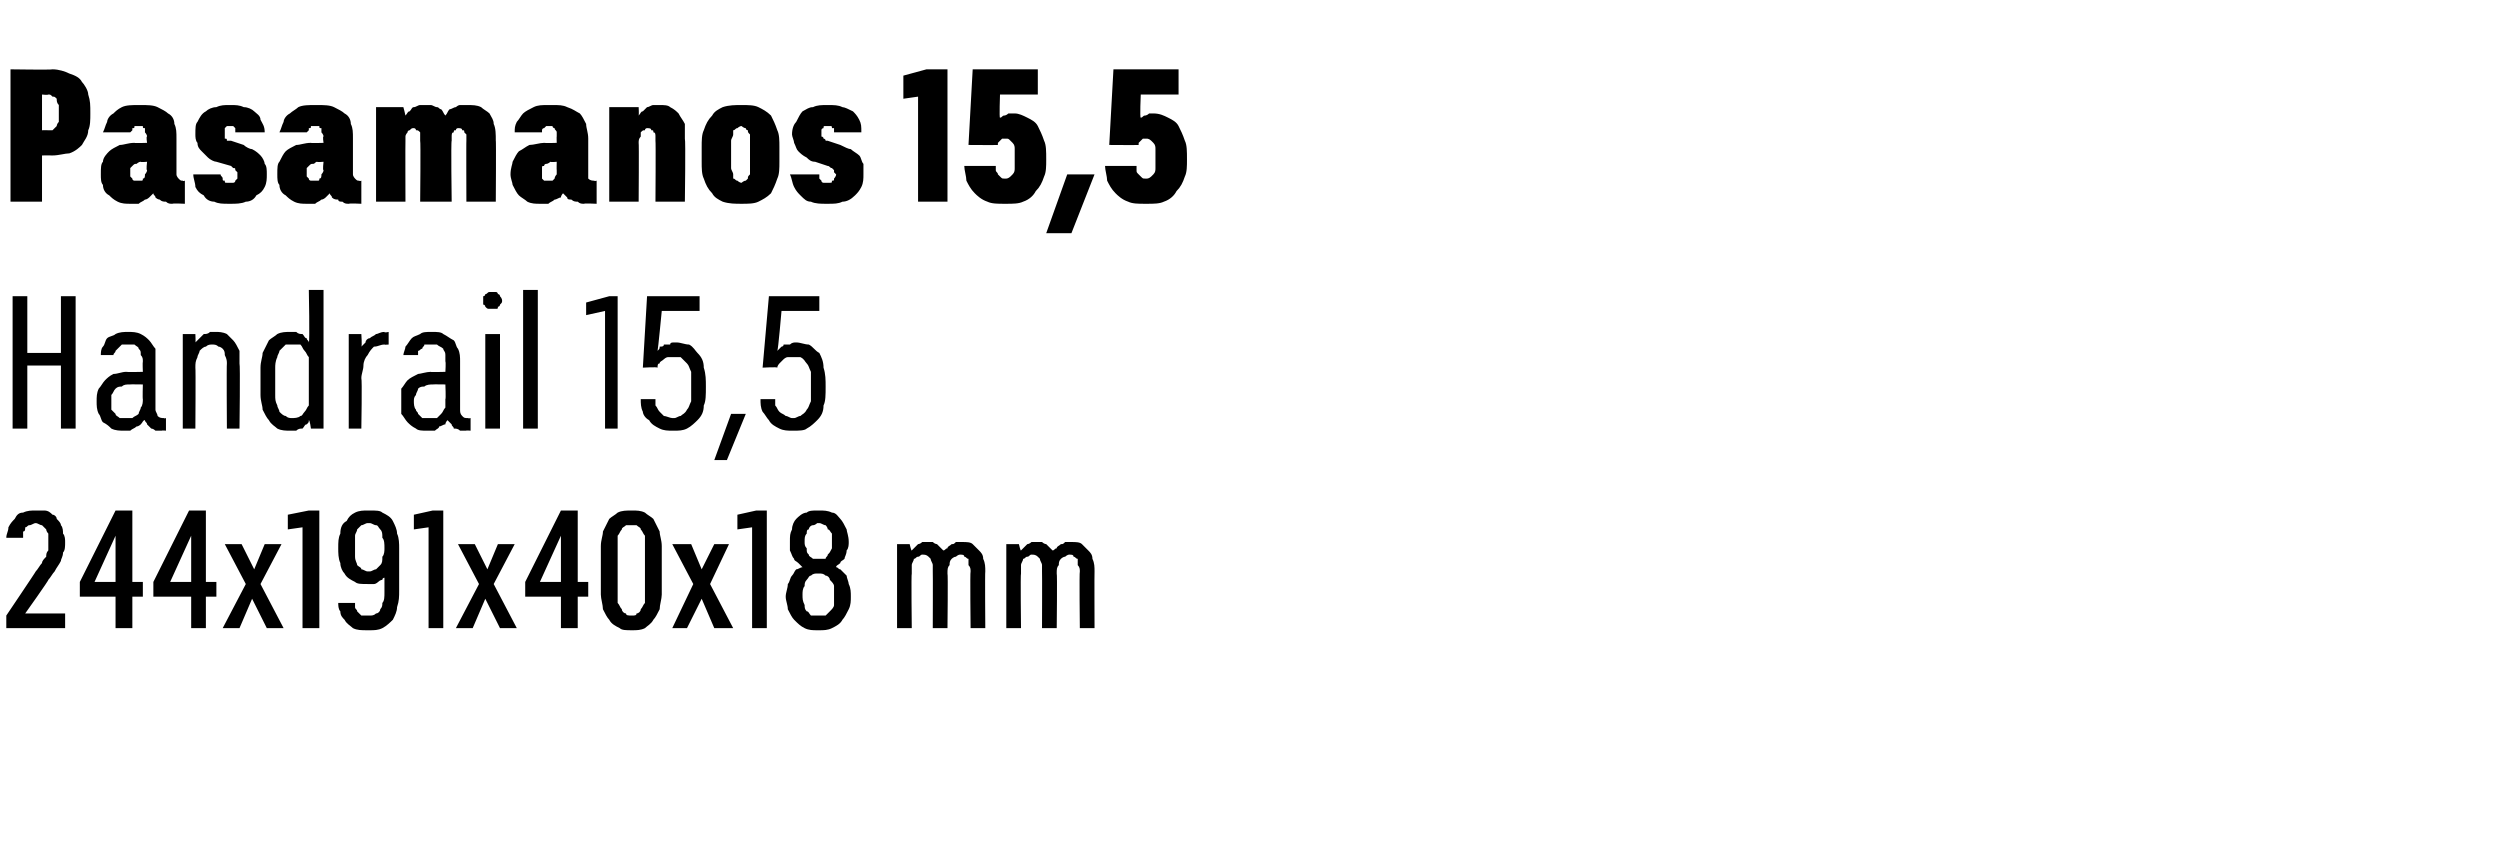 <?xml version="1.0" standalone="no"?>
<!DOCTYPE svg PUBLIC "-//W3C//DTD SVG 1.1//EN" "http://www.w3.org/Graphics/SVG/1.1/DTD/svg11.dtd">
<svg xmlns="http://www.w3.org/2000/svg" version="1.1" width="119px" height="40.3px" viewBox="0 -3 119 40.3" style="top:-3px">
  <desc>Pasamanos 15,5 Handrail 15,5 244x191x40x18 mm</desc>
  <defs/>
  <g id="Polygon486266">
    <path d="M 0.3 26.9 L 3.1 26.9 L 3.1 26.2 L 1.2 26.2 C 1.2 26.2 2.34 24.6 2.3 24.6 C 2.4 24.5 2.5 24.3 2.6 24.2 C 2.7 24 2.8 23.9 2.9 23.7 C 2.9 23.6 3 23.5 3 23.3 C 3.1 23.2 3.1 23 3.1 22.8 C 3.1 22.7 3.1 22.5 3 22.4 C 3 22.3 3 22.1 2.9 22 C 2.9 21.9 2.8 21.8 2.7 21.7 C 2.7 21.6 2.6 21.5 2.5 21.5 C 2.4 21.4 2.3 21.3 2.1 21.3 C 2 21.3 1.9 21.3 1.7 21.3 C 1.7 21.3 1.7 21.3 1.7 21.3 C 1.5 21.3 1.3 21.3 1.1 21.4 C 0.9 21.4 0.8 21.5 0.7 21.7 C 0.6 21.8 0.5 21.9 0.4 22.1 C 0.4 22.3 0.3 22.4 0.3 22.6 C 0.3 22.6 1.1 22.6 1.1 22.6 C 1.1 22.5 1.1 22.4 1.1 22.3 C 1.2 22.3 1.2 22.2 1.2 22.1 C 1.3 22.1 1.3 22 1.4 22 C 1.5 22 1.6 21.9 1.7 21.9 C 1.7 21.9 1.7 21.9 1.7 21.9 C 1.8 21.9 1.9 22 2 22 C 2 22 2.1 22.1 2.2 22.2 C 2.2 22.2 2.2 22.3 2.3 22.4 C 2.3 22.6 2.3 22.7 2.3 22.8 C 2.3 22.9 2.3 23.1 2.3 23.2 C 2.2 23.3 2.2 23.4 2.2 23.5 C 2.1 23.6 2 23.7 2 23.8 C 1.9 23.9 1.8 24.1 1.7 24.2 C 1.73 24.18 0.3 26.3 0.3 26.3 L 0.3 26.9 Z M 5.5 26.9 L 6.3 26.9 L 6.3 25.4 L 6.8 25.4 L 6.8 24.7 L 6.3 24.7 L 6.3 21.3 L 5.5 21.3 L 3.8 24.7 L 3.8 25.4 L 5.5 25.4 L 5.5 26.9 Z M 4.5 24.7 L 5.5 22.5 L 5.5 24.7 L 4.5 24.7 Z M 9.1 26.9 L 9.8 26.9 L 9.8 25.4 L 10.3 25.4 L 10.3 24.7 L 9.8 24.7 L 9.8 21.3 L 9 21.3 L 7.3 24.7 L 7.3 25.4 L 9.1 25.4 L 9.1 26.9 Z M 8.1 24.7 L 9.1 22.5 L 9.1 24.7 L 8.1 24.7 Z M 10.6 26.9 L 11.4 26.9 L 12 25.5 L 12.7 26.9 L 13.5 26.9 L 12.4 24.8 L 13.4 22.9 L 12.6 22.9 L 12.1 24.1 L 11.5 22.9 L 10.7 22.9 L 11.7 24.8 L 10.6 26.9 Z M 14.4 26.9 L 15.2 26.9 L 15.2 21.3 L 14.7 21.3 L 13.7 21.5 L 13.7 22.2 L 14.4 22.1 L 14.4 26.9 Z M 17.5 27 C 17.5 27 17.6 27 17.6 27 C 17.8 27 18 27 18.2 26.9 C 18.4 26.8 18.6 26.6 18.7 26.5 C 18.8 26.3 18.9 26.1 18.9 25.9 C 19 25.6 19 25.4 19 25.1 C 19 25.1 19 23.1 19 23.1 C 19 22.9 19 22.6 18.9 22.4 C 18.9 22.2 18.8 22 18.7 21.8 C 18.6 21.6 18.4 21.5 18.2 21.4 C 18.1 21.3 17.9 21.3 17.6 21.3 C 17.6 21.3 17.5 21.3 17.5 21.3 C 17.3 21.3 17.1 21.3 16.9 21.4 C 16.7 21.5 16.6 21.6 16.5 21.8 C 16.3 21.9 16.2 22.1 16.2 22.4 C 16.1 22.6 16.1 22.8 16.1 23.1 C 16.1 23.3 16.1 23.6 16.2 23.8 C 16.2 24 16.3 24.2 16.4 24.3 C 16.5 24.5 16.7 24.6 16.9 24.7 C 17 24.8 17.2 24.8 17.5 24.8 C 17.5 24.8 17.5 24.8 17.5 24.8 C 17.6 24.8 17.7 24.8 17.8 24.8 C 17.9 24.8 18 24.7 18 24.7 C 18.1 24.6 18.2 24.6 18.2 24.6 C 18.2 24.5 18.3 24.5 18.3 24.5 C 18.3 24.5 18.3 25.2 18.3 25.2 C 18.3 25.4 18.3 25.6 18.2 25.7 C 18.2 25.8 18.2 25.9 18.1 26 C 18.1 26.1 18 26.2 17.9 26.2 C 17.8 26.3 17.7 26.3 17.6 26.3 C 17.6 26.3 17.5 26.3 17.5 26.3 C 17.4 26.3 17.3 26.3 17.2 26.3 C 17.1 26.2 17.1 26.2 17 26.1 C 17 26 16.9 26 16.9 25.9 C 16.9 25.8 16.9 25.8 16.9 25.7 C 16.9 25.7 16.1 25.7 16.1 25.7 C 16.1 25.8 16.1 26 16.2 26.1 C 16.2 26.3 16.3 26.4 16.4 26.5 C 16.5 26.7 16.7 26.8 16.8 26.9 C 17 27 17.2 27 17.5 27 Z M 17.6 24.2 C 17.6 24.2 17.5 24.2 17.5 24.2 C 17.4 24.2 17.3 24.1 17.2 24.1 C 17.2 24 17.1 24 17 23.9 C 17 23.8 16.9 23.7 16.9 23.5 C 16.9 23.4 16.9 23.2 16.9 23 C 16.9 22.8 16.9 22.7 16.9 22.5 C 16.9 22.4 17 22.3 17 22.2 C 17.1 22.1 17.2 22 17.2 22 C 17.3 22 17.4 21.9 17.5 21.9 C 17.5 21.9 17.6 21.9 17.6 21.9 C 17.7 21.9 17.8 22 17.9 22 C 18 22 18 22.1 18.1 22.2 C 18.2 22.3 18.2 22.4 18.2 22.6 C 18.3 22.7 18.3 22.9 18.3 23.1 C 18.3 23.2 18.3 23.4 18.2 23.5 C 18.2 23.7 18.2 23.8 18.1 23.9 C 18 24 18 24 17.9 24.1 C 17.8 24.1 17.7 24.2 17.6 24.2 Z M 20.4 26.9 L 21.1 26.9 L 21.1 21.3 L 20.6 21.3 L 19.7 21.5 L 19.7 22.2 L 20.4 22.1 L 20.4 26.9 Z M 21.7 26.9 L 22.5 26.9 L 23.1 25.5 L 23.8 26.9 L 24.6 26.9 L 23.5 24.8 L 24.5 22.9 L 23.7 22.9 L 23.2 24.1 L 22.6 22.9 L 21.8 22.9 L 22.8 24.8 L 21.7 26.9 Z M 26.7 26.9 L 27.5 26.9 L 27.5 25.4 L 28 25.4 L 28 24.7 L 27.5 24.7 L 27.5 21.3 L 26.7 21.3 L 25 24.7 L 25 25.4 L 26.7 25.4 L 26.7 26.9 Z M 25.7 24.7 L 26.7 22.5 L 26.7 24.7 L 25.7 24.7 Z M 30.1 27 C 30.3 27 30.5 27 30.7 26.9 C 30.8 26.8 31 26.7 31.1 26.5 C 31.2 26.4 31.3 26.2 31.4 26 C 31.4 25.8 31.5 25.5 31.5 25.3 C 31.5 25.3 31.5 23 31.5 23 C 31.5 22.7 31.4 22.5 31.4 22.3 C 31.3 22.1 31.2 21.9 31.1 21.7 C 31 21.6 30.8 21.5 30.7 21.4 C 30.5 21.3 30.3 21.3 30.1 21.3 C 29.8 21.3 29.6 21.3 29.4 21.4 C 29.3 21.5 29.1 21.6 29 21.7 C 28.9 21.9 28.8 22.1 28.7 22.3 C 28.7 22.5 28.6 22.7 28.6 23 C 28.6 23 28.6 25.3 28.6 25.3 C 28.6 25.5 28.7 25.8 28.7 26 C 28.8 26.2 28.9 26.4 29 26.5 C 29.1 26.7 29.3 26.8 29.5 26.9 C 29.6 27 29.8 27 30.1 27 Z M 30.1 26.3 C 29.9 26.3 29.8 26.3 29.8 26.2 C 29.7 26.2 29.6 26.1 29.6 26 C 29.5 25.9 29.5 25.8 29.4 25.7 C 29.4 25.6 29.4 25.5 29.4 25.3 C 29.4 25.3 29.4 22.9 29.4 22.9 C 29.4 22.8 29.4 22.6 29.4 22.5 C 29.5 22.4 29.5 22.3 29.6 22.2 C 29.6 22.1 29.7 22.1 29.8 22 C 29.8 22 29.9 22 30.1 22 C 30.2 22 30.3 22 30.3 22 C 30.4 22.1 30.5 22.1 30.5 22.2 C 30.6 22.3 30.6 22.4 30.7 22.5 C 30.7 22.6 30.7 22.8 30.7 22.9 C 30.7 22.9 30.7 25.3 30.7 25.3 C 30.7 25.5 30.7 25.6 30.7 25.7 C 30.6 25.8 30.6 25.9 30.5 26 C 30.5 26.1 30.4 26.2 30.3 26.2 C 30.3 26.3 30.2 26.3 30.1 26.3 Z M 32 26.9 L 32.7 26.9 L 33.4 25.5 L 34 26.9 L 34.9 26.9 L 33.8 24.8 L 34.7 22.9 L 34 22.9 L 33.4 24.1 L 32.9 22.9 L 32 22.9 L 33 24.8 L 32 26.9 Z M 35.8 26.9 L 36.5 26.9 L 36.5 21.3 L 36 21.3 L 35.1 21.5 L 35.1 22.2 L 35.8 22.1 L 35.8 26.9 Z M 38.9 27 C 38.9 27 39 27 39 27 C 39.2 27 39.4 27 39.6 26.9 C 39.8 26.8 40 26.7 40.1 26.5 C 40.2 26.4 40.3 26.2 40.4 26 C 40.5 25.8 40.5 25.6 40.5 25.4 C 40.5 25.2 40.5 25 40.4 24.8 C 40.4 24.7 40.3 24.5 40.3 24.4 C 40.2 24.3 40.1 24.2 40 24.1 C 39.9 24.1 39.9 24 39.8 24 C 39.8 23.9 39.9 23.9 40 23.8 C 40 23.7 40.1 23.7 40.2 23.6 C 40.2 23.5 40.3 23.4 40.3 23.2 C 40.4 23.1 40.4 22.9 40.4 22.8 C 40.4 22.5 40.3 22.3 40.3 22.2 C 40.2 22 40.1 21.8 40 21.7 C 39.9 21.6 39.8 21.4 39.6 21.4 C 39.4 21.3 39.2 21.3 39 21.3 C 39 21.3 38.9 21.3 38.9 21.3 C 38.7 21.3 38.5 21.3 38.4 21.4 C 38.2 21.4 38 21.6 37.9 21.7 C 37.8 21.8 37.7 22 37.7 22.2 C 37.6 22.4 37.6 22.5 37.6 22.8 C 37.6 22.9 37.6 23.1 37.6 23.2 C 37.7 23.4 37.7 23.5 37.8 23.6 C 37.8 23.7 37.9 23.7 38 23.8 C 38.1 23.9 38.1 23.9 38.2 24 C 38.1 24 38 24.1 37.9 24.1 C 37.8 24.2 37.8 24.3 37.7 24.4 C 37.6 24.5 37.6 24.7 37.5 24.8 C 37.5 25 37.4 25.2 37.4 25.4 C 37.4 25.6 37.5 25.8 37.5 26 C 37.6 26.2 37.7 26.4 37.8 26.5 C 38 26.7 38.1 26.8 38.3 26.9 C 38.5 27 38.7 27 38.9 27 Z M 39 26.3 C 39 26.3 38.9 26.3 38.9 26.3 C 38.8 26.3 38.7 26.3 38.6 26.3 C 38.5 26.2 38.5 26.1 38.4 26.1 C 38.3 26 38.3 25.9 38.3 25.8 C 38.2 25.6 38.2 25.5 38.2 25.3 C 38.2 25.2 38.2 25 38.3 24.9 C 38.3 24.8 38.3 24.7 38.4 24.6 C 38.5 24.5 38.5 24.4 38.6 24.4 C 38.7 24.3 38.8 24.3 38.9 24.3 C 38.9 24.3 39 24.3 39 24.3 C 39.1 24.3 39.2 24.3 39.3 24.4 C 39.4 24.4 39.5 24.5 39.5 24.6 C 39.6 24.7 39.7 24.8 39.7 24.9 C 39.7 25 39.7 25.2 39.7 25.3 C 39.7 25.5 39.7 25.6 39.7 25.8 C 39.7 25.9 39.6 26 39.5 26.1 C 39.5 26.1 39.4 26.2 39.3 26.3 C 39.2 26.3 39.1 26.3 39 26.3 Z M 39 23.6 C 39 23.6 38.9 23.6 38.9 23.6 C 38.9 23.6 38.8 23.6 38.7 23.6 C 38.6 23.5 38.5 23.5 38.5 23.4 C 38.4 23.3 38.4 23.3 38.4 23.1 C 38.3 23 38.3 22.9 38.3 22.8 C 38.3 22.6 38.3 22.5 38.4 22.4 C 38.4 22.3 38.4 22.2 38.5 22.2 C 38.5 22.1 38.6 22 38.7 22 C 38.8 22 38.9 21.9 38.9 21.9 C 38.9 21.9 39 21.9 39 21.9 C 39.1 21.9 39.2 22 39.3 22 C 39.3 22 39.4 22.1 39.4 22.2 C 39.5 22.2 39.5 22.3 39.6 22.4 C 39.6 22.5 39.6 22.6 39.6 22.8 C 39.6 22.9 39.6 23 39.6 23.1 C 39.5 23.3 39.5 23.3 39.4 23.4 C 39.4 23.5 39.3 23.5 39.3 23.6 C 39.2 23.6 39.1 23.6 39 23.6 Z M 42.7 26.9 L 43.4 26.9 C 43.4 26.9 43.37 24.28 43.4 24.3 C 43.4 24.1 43.4 24 43.4 23.9 C 43.4 23.8 43.5 23.7 43.5 23.6 C 43.6 23.6 43.6 23.5 43.7 23.5 C 43.8 23.5 43.8 23.4 43.9 23.4 C 44 23.4 44.1 23.4 44.2 23.5 C 44.2 23.5 44.3 23.6 44.3 23.6 C 44.3 23.7 44.4 23.8 44.4 23.9 C 44.4 24 44.4 24.1 44.4 24.2 C 44.41 24.2 44.4 26.9 44.4 26.9 L 45.1 26.9 C 45.1 26.9 45.13 24.28 45.1 24.3 C 45.1 24.1 45.1 24 45.2 23.9 C 45.2 23.8 45.2 23.7 45.3 23.6 C 45.3 23.6 45.4 23.5 45.5 23.5 C 45.5 23.5 45.6 23.4 45.7 23.4 C 45.8 23.4 45.9 23.4 45.9 23.5 C 46 23.5 46 23.6 46.1 23.6 C 46.1 23.7 46.1 23.8 46.1 23.9 C 46.2 24 46.2 24.1 46.2 24.2 C 46.17 24.2 46.2 26.9 46.2 26.9 L 46.9 26.9 C 46.9 26.9 46.88 24.19 46.9 24.2 C 46.9 24 46.9 23.8 46.8 23.6 C 46.8 23.4 46.7 23.3 46.6 23.2 C 46.5 23.1 46.4 23 46.3 22.9 C 46.2 22.8 46 22.8 45.8 22.8 C 45.7 22.8 45.6 22.8 45.5 22.8 C 45.4 22.9 45.4 22.9 45.3 22.9 C 45.2 23 45.1 23 45.1 23.1 C 45 23.1 45 23.2 44.9 23.2 C 44.9 23.2 44.8 23.1 44.8 23.1 C 44.7 23 44.7 23 44.6 22.9 C 44.6 22.9 44.5 22.9 44.4 22.8 C 44.3 22.8 44.3 22.8 44.2 22.8 C 44.1 22.8 44 22.8 43.9 22.8 C 43.8 22.9 43.7 22.9 43.7 22.9 C 43.6 23 43.6 23 43.5 23.1 C 43.5 23.1 43.4 23.2 43.4 23.2 C 43.38 23.25 43.3 22.9 43.3 22.9 L 42.7 22.9 L 42.7 26.9 Z M 47.9 26.9 L 48.6 26.9 C 48.6 26.9 48.57 24.28 48.6 24.3 C 48.6 24.1 48.6 24 48.6 23.9 C 48.6 23.8 48.7 23.7 48.7 23.6 C 48.8 23.6 48.8 23.5 48.9 23.5 C 49 23.5 49 23.4 49.1 23.4 C 49.2 23.4 49.3 23.4 49.4 23.5 C 49.4 23.5 49.5 23.6 49.5 23.6 C 49.5 23.7 49.6 23.8 49.6 23.9 C 49.6 24 49.6 24.1 49.6 24.2 C 49.61 24.2 49.6 26.9 49.6 26.9 L 50.3 26.9 C 50.3 26.9 50.33 24.28 50.3 24.3 C 50.3 24.1 50.3 24 50.4 23.9 C 50.4 23.8 50.4 23.7 50.5 23.6 C 50.5 23.6 50.6 23.5 50.7 23.5 C 50.7 23.5 50.8 23.4 50.9 23.4 C 51 23.4 51.1 23.4 51.1 23.5 C 51.2 23.5 51.2 23.6 51.3 23.6 C 51.3 23.7 51.3 23.8 51.3 23.9 C 51.4 24 51.4 24.1 51.4 24.2 C 51.37 24.2 51.4 26.9 51.4 26.9 L 52.1 26.9 C 52.1 26.9 52.09 24.19 52.1 24.2 C 52.1 24 52.1 23.8 52 23.6 C 52 23.4 51.9 23.3 51.8 23.2 C 51.7 23.1 51.6 23 51.5 22.9 C 51.4 22.8 51.2 22.8 51 22.8 C 50.9 22.8 50.8 22.8 50.7 22.8 C 50.6 22.9 50.6 22.9 50.5 22.9 C 50.4 23 50.3 23 50.3 23.1 C 50.2 23.1 50.2 23.2 50.1 23.2 C 50.1 23.2 50 23.1 50 23.1 C 49.9 23 49.9 23 49.8 22.9 C 49.8 22.9 49.7 22.9 49.6 22.8 C 49.5 22.8 49.5 22.8 49.4 22.8 C 49.3 22.8 49.2 22.8 49.1 22.8 C 49 22.9 48.9 22.9 48.9 22.9 C 48.8 23 48.8 23 48.7 23.1 C 48.7 23.1 48.6 23.2 48.6 23.2 C 48.58 23.25 48.5 22.9 48.5 22.9 L 47.9 22.9 L 47.9 26.9 Z " stroke="none" fill="#000"/>
  </g>
  <g id="Polygon486265">
    <path d="M 0.6 17.4 L 1.3 17.4 L 1.3 14.4 L 2.9 14.4 L 2.9 17.4 L 3.6 17.4 L 3.6 11.1 L 2.9 11.1 L 2.9 13.8 L 1.3 13.8 L 1.3 11.1 L 0.6 11.1 L 0.6 17.4 Z M 7.9 17.5 L 7.9 16.9 C 7.9 16.9 7.82 16.93 7.8 16.9 C 7.7 16.9 7.6 16.9 7.5 16.8 C 7.5 16.7 7.4 16.6 7.4 16.5 C 7.4 16.5 7.4 14.2 7.4 14.2 C 7.4 14 7.4 13.8 7.4 13.6 C 7.3 13.5 7.2 13.3 7.1 13.2 C 7 13.1 6.9 13 6.7 12.9 C 6.5 12.8 6.3 12.8 6.1 12.8 C 6.1 12.8 6.1 12.8 6.1 12.8 C 5.9 12.8 5.7 12.8 5.5 12.9 C 5.4 13 5.2 13 5.1 13.1 C 5 13.2 5 13.4 4.9 13.5 C 4.8 13.6 4.8 13.8 4.8 13.9 C 4.8 13.9 5.4 13.9 5.4 13.9 C 5.4 13.8 5.5 13.8 5.5 13.7 C 5.5 13.7 5.6 13.6 5.6 13.6 C 5.7 13.5 5.7 13.5 5.8 13.4 C 5.9 13.4 6 13.4 6.1 13.4 C 6.1 13.4 6.1 13.4 6.1 13.4 C 6.2 13.4 6.3 13.4 6.4 13.4 C 6.5 13.5 6.6 13.5 6.6 13.6 C 6.7 13.7 6.7 13.7 6.7 13.9 C 6.8 14 6.8 14.1 6.8 14.2 C 6.78 14.24 6.8 14.7 6.8 14.7 C 6.8 14.7 6.04 14.72 6 14.7 C 5.8 14.7 5.6 14.8 5.4 14.8 C 5.2 14.9 5.1 15 5 15.1 C 4.9 15.2 4.8 15.4 4.7 15.5 C 4.6 15.7 4.6 15.9 4.6 16.1 C 4.6 16.3 4.6 16.5 4.7 16.7 C 4.8 16.8 4.8 17 4.9 17.1 C 5.1 17.2 5.2 17.3 5.3 17.4 C 5.5 17.5 5.7 17.5 5.9 17.5 C 5.9 17.5 5.9 17.5 5.9 17.5 C 6 17.5 6.1 17.5 6.2 17.5 C 6.3 17.4 6.4 17.4 6.5 17.3 C 6.6 17.3 6.7 17.2 6.7 17.2 C 6.8 17.1 6.8 17 6.9 17 C 6.9 17.1 7 17.1 7 17.2 C 7.1 17.3 7.1 17.3 7.2 17.4 C 7.2 17.4 7.3 17.4 7.4 17.5 C 7.5 17.5 7.6 17.5 7.7 17.5 C 7.72 17.48 7.9 17.5 7.9 17.5 Z M 6.8 15.3 C 6.8 15.3 6.78 16 6.8 16 C 6.8 16.1 6.8 16.3 6.7 16.4 C 6.7 16.5 6.6 16.6 6.6 16.7 C 6.5 16.8 6.4 16.8 6.3 16.9 C 6.2 16.9 6.1 16.9 6 16.9 C 6 16.9 6 16.9 6 16.9 C 5.9 16.9 5.8 16.9 5.7 16.9 C 5.6 16.8 5.5 16.8 5.5 16.7 C 5.4 16.6 5.4 16.6 5.3 16.5 C 5.3 16.4 5.3 16.2 5.3 16.1 C 5.3 16 5.3 15.9 5.3 15.8 C 5.4 15.7 5.4 15.6 5.5 15.5 C 5.6 15.4 5.7 15.4 5.8 15.4 C 5.9 15.3 6 15.3 6.2 15.3 C 6.17 15.29 6.8 15.3 6.8 15.3 Z M 8.7 17.4 L 9.3 17.4 C 9.3 17.4 9.32 14.5 9.3 14.5 C 9.3 14.3 9.3 14.2 9.4 14 C 9.4 13.9 9.5 13.8 9.5 13.7 C 9.6 13.6 9.7 13.5 9.8 13.5 C 9.9 13.4 10 13.4 10.1 13.4 C 10.2 13.4 10.3 13.4 10.4 13.5 C 10.5 13.5 10.6 13.6 10.6 13.6 C 10.7 13.7 10.7 13.8 10.7 13.9 C 10.8 14.1 10.8 14.2 10.8 14.3 C 10.78 14.34 10.8 17.4 10.8 17.4 L 11.4 17.4 C 11.4 17.4 11.44 14.34 11.4 14.3 C 11.4 14.1 11.4 13.9 11.4 13.7 C 11.3 13.5 11.2 13.3 11.1 13.2 C 11 13.1 10.9 13 10.8 12.9 C 10.6 12.8 10.4 12.8 10.3 12.8 C 10.1 12.8 10 12.8 10 12.8 C 9.9 12.9 9.8 12.9 9.7 12.9 C 9.6 13 9.6 13 9.5 13.1 C 9.4 13.2 9.4 13.2 9.3 13.3 C 9.32 13.32 9.3 12.9 9.3 12.9 L 8.7 12.9 L 8.7 17.4 Z M 13.8 17.5 C 13.9 17.5 14 17.5 14.1 17.5 C 14.2 17.4 14.3 17.4 14.4 17.4 C 14.5 17.3 14.5 17.2 14.6 17.2 C 14.7 17.1 14.7 17.1 14.7 17 C 14.75 17 14.8 17.4 14.8 17.4 L 15.4 17.4 L 15.4 10.8 L 14.7 10.8 C 14.7 10.8 14.75 13.3 14.7 13.3 C 14.7 13.2 14.6 13.2 14.6 13.1 C 14.5 13.1 14.5 13 14.4 12.9 C 14.3 12.9 14.2 12.9 14.1 12.8 C 14 12.8 13.9 12.8 13.8 12.8 C 13.6 12.8 13.4 12.8 13.2 12.9 C 13.1 13 12.9 13.1 12.8 13.2 C 12.7 13.4 12.6 13.6 12.5 13.8 C 12.5 14 12.4 14.2 12.4 14.5 C 12.4 14.5 12.4 15.8 12.4 15.8 C 12.4 16.1 12.5 16.3 12.5 16.5 C 12.6 16.7 12.7 16.9 12.8 17 C 12.9 17.2 13.1 17.3 13.2 17.4 C 13.4 17.5 13.6 17.5 13.8 17.5 Z M 13.9 16.9 C 13.8 16.9 13.7 16.9 13.6 16.8 C 13.5 16.8 13.4 16.7 13.3 16.6 C 13.3 16.5 13.2 16.4 13.2 16.3 C 13.1 16.1 13.1 16 13.1 15.8 C 13.1 15.8 13.1 14.5 13.1 14.5 C 13.1 14.4 13.1 14.2 13.2 14 C 13.2 13.9 13.3 13.8 13.3 13.7 C 13.4 13.6 13.5 13.5 13.6 13.4 C 13.7 13.4 13.8 13.4 13.9 13.4 C 14 13.4 14.2 13.4 14.3 13.4 C 14.4 13.5 14.4 13.6 14.5 13.7 C 14.6 13.8 14.6 13.9 14.7 14 C 14.7 14.2 14.7 14.4 14.7 14.5 C 14.7 14.5 14.7 15.8 14.7 15.8 C 14.7 15.9 14.7 16.1 14.7 16.3 C 14.6 16.4 14.6 16.5 14.5 16.6 C 14.4 16.7 14.4 16.8 14.3 16.8 C 14.2 16.9 14 16.9 13.9 16.9 Z M 16.6 17.4 L 17.2 17.4 C 17.2 17.4 17.24 15.04 17.2 15 C 17.2 14.8 17.3 14.6 17.3 14.4 C 17.3 14.2 17.4 14 17.5 13.9 C 17.6 13.7 17.7 13.6 17.8 13.5 C 18 13.5 18.1 13.4 18.3 13.4 C 18.3 13.42 18.5 13.4 18.5 13.4 L 18.5 12.8 C 18.5 12.8 18.28 12.85 18.3 12.8 C 18.1 12.8 18 12.9 17.9 12.9 C 17.8 13 17.7 13 17.6 13.1 C 17.5 13.1 17.4 13.2 17.4 13.3 C 17.3 13.4 17.3 13.4 17.2 13.5 C 17.24 13.49 17.2 12.9 17.2 12.9 L 16.6 12.9 L 16.6 17.4 Z M 22.4 17.5 L 22.4 16.9 C 22.4 16.9 22.26 16.93 22.3 16.9 C 22.1 16.9 22.1 16.9 22 16.8 C 21.9 16.7 21.9 16.6 21.9 16.5 C 21.9 16.5 21.9 14.2 21.9 14.2 C 21.9 14 21.9 13.8 21.8 13.6 C 21.7 13.5 21.7 13.3 21.6 13.2 C 21.4 13.1 21.3 13 21.1 12.9 C 21 12.8 20.8 12.8 20.6 12.8 C 20.6 12.8 20.5 12.8 20.5 12.8 C 20.3 12.8 20.1 12.8 20 12.9 C 19.8 13 19.7 13 19.6 13.1 C 19.5 13.2 19.4 13.4 19.3 13.5 C 19.3 13.6 19.2 13.8 19.2 13.9 C 19.2 13.9 19.9 13.9 19.9 13.9 C 19.9 13.8 19.9 13.8 19.9 13.7 C 20 13.7 20 13.6 20.1 13.6 C 20.1 13.5 20.2 13.5 20.2 13.4 C 20.3 13.4 20.4 13.4 20.5 13.4 C 20.5 13.4 20.6 13.4 20.6 13.4 C 20.7 13.4 20.8 13.4 20.8 13.4 C 20.9 13.5 21 13.5 21.1 13.6 C 21.1 13.7 21.2 13.7 21.2 13.9 C 21.2 14 21.2 14.1 21.2 14.2 C 21.23 14.24 21.2 14.7 21.2 14.7 C 21.2 14.7 20.48 14.72 20.5 14.7 C 20.3 14.7 20 14.8 19.9 14.8 C 19.7 14.9 19.5 15 19.4 15.1 C 19.3 15.2 19.2 15.4 19.1 15.5 C 19.1 15.7 19.1 15.9 19.1 16.1 C 19.1 16.3 19.1 16.5 19.1 16.7 C 19.2 16.8 19.3 17 19.4 17.1 C 19.5 17.2 19.6 17.3 19.8 17.4 C 19.9 17.5 20.1 17.5 20.3 17.5 C 20.3 17.5 20.4 17.5 20.4 17.5 C 20.5 17.5 20.6 17.5 20.7 17.5 C 20.8 17.4 20.9 17.4 20.9 17.3 C 21 17.3 21.1 17.2 21.2 17.2 C 21.2 17.1 21.3 17 21.3 17 C 21.4 17.1 21.4 17.1 21.5 17.2 C 21.5 17.3 21.6 17.3 21.6 17.4 C 21.7 17.4 21.8 17.4 21.9 17.5 C 21.9 17.5 22.1 17.5 22.2 17.5 C 22.16 17.48 22.4 17.5 22.4 17.5 Z M 21.2 15.3 C 21.2 15.3 21.23 16 21.2 16 C 21.2 16.1 21.2 16.3 21.2 16.4 C 21.1 16.5 21.1 16.6 21 16.7 C 20.9 16.8 20.9 16.8 20.8 16.9 C 20.7 16.9 20.6 16.9 20.5 16.9 C 20.5 16.9 20.4 16.9 20.4 16.9 C 20.3 16.9 20.2 16.9 20.1 16.9 C 20 16.8 20 16.8 19.9 16.7 C 19.9 16.6 19.8 16.6 19.8 16.5 C 19.7 16.4 19.7 16.2 19.7 16.1 C 19.7 16 19.7 15.9 19.8 15.8 C 19.8 15.7 19.9 15.6 19.9 15.5 C 20 15.4 20.1 15.4 20.2 15.4 C 20.3 15.3 20.5 15.3 20.6 15.3 C 20.61 15.29 21.2 15.3 21.2 15.3 Z M 23.1 17.4 L 23.8 17.4 L 23.8 12.9 L 23.1 12.9 L 23.1 17.4 Z M 23.4 11.7 C 23.5 11.7 23.6 11.7 23.6 11.7 C 23.7 11.7 23.7 11.7 23.7 11.6 C 23.8 11.6 23.8 11.5 23.8 11.5 C 23.9 11.4 23.9 11.4 23.9 11.3 C 23.9 11.3 23.9 11.2 23.8 11.1 C 23.8 11.1 23.8 11 23.7 11 C 23.7 11 23.7 10.9 23.6 10.9 C 23.6 10.9 23.5 10.9 23.4 10.9 C 23.4 10.9 23.3 10.9 23.3 10.9 C 23.2 10.9 23.2 11 23.1 11 C 23.1 11 23.1 11.1 23 11.1 C 23 11.2 23 11.3 23 11.3 C 23 11.4 23 11.4 23 11.5 C 23.1 11.5 23.1 11.6 23.1 11.6 C 23.2 11.7 23.2 11.7 23.3 11.7 C 23.3 11.7 23.4 11.7 23.4 11.7 Z M 24.9 17.4 L 25.6 17.4 L 25.6 10.8 L 24.9 10.8 L 24.9 17.4 Z M 28.8 17.4 L 29.4 17.4 L 29.4 11.1 L 29 11.1 L 27.9 11.4 L 27.9 12 L 28.8 11.8 L 28.8 17.4 Z M 32 17.5 C 32 17.5 32.1 17.5 32.1 17.5 C 32.3 17.5 32.5 17.5 32.7 17.4 C 32.9 17.3 33.1 17.1 33.2 17 C 33.4 16.8 33.5 16.6 33.5 16.3 C 33.6 16.1 33.6 15.8 33.6 15.4 C 33.6 15.1 33.6 14.8 33.5 14.5 C 33.5 14.2 33.4 14 33.2 13.8 C 33.1 13.7 33 13.5 32.8 13.4 C 32.6 13.4 32.4 13.3 32.2 13.3 C 32.2 13.3 32.1 13.3 32.1 13.3 C 32 13.3 31.9 13.3 31.9 13.4 C 31.8 13.4 31.7 13.4 31.6 13.4 C 31.6 13.5 31.5 13.5 31.4 13.5 C 31.4 13.6 31.4 13.6 31.3 13.7 C 31.32 13.67 31.5 11.8 31.5 11.8 L 33.3 11.8 L 33.3 11.1 L 30.8 11.1 L 30.6 14.5 C 30.6 14.5 31.28 14.46 31.3 14.5 C 31.3 14.4 31.3 14.3 31.4 14.3 C 31.4 14.2 31.5 14.2 31.6 14.1 C 31.6 14.1 31.7 14 31.8 14 C 31.8 14 31.9 14 32 14 C 32 14 32 14 32 14 C 32.2 14 32.3 14 32.4 14 C 32.5 14.1 32.6 14.2 32.7 14.3 C 32.8 14.4 32.8 14.5 32.9 14.7 C 32.9 14.9 32.9 15.1 32.9 15.4 C 32.9 15.7 32.9 15.9 32.9 16.1 C 32.8 16.3 32.8 16.4 32.7 16.5 C 32.6 16.7 32.5 16.7 32.4 16.8 C 32.3 16.8 32.2 16.9 32.1 16.9 C 32.1 16.9 32 16.9 32 16.9 C 31.9 16.9 31.7 16.8 31.6 16.8 C 31.5 16.7 31.5 16.7 31.4 16.6 C 31.3 16.5 31.3 16.4 31.2 16.3 C 31.2 16.2 31.2 16.1 31.2 16 C 31.2 16 30.5 16 30.5 16 C 30.5 16.2 30.5 16.4 30.6 16.6 C 30.6 16.7 30.7 16.9 30.9 17 C 31 17.2 31.2 17.3 31.4 17.4 C 31.6 17.5 31.8 17.5 32 17.5 Z M 34 18.9 L 34.6 18.9 L 35.5 16.7 L 34.8 16.7 L 34 18.9 Z M 37.7 17.5 C 37.7 17.5 37.8 17.5 37.8 17.5 C 38 17.5 38.3 17.5 38.4 17.4 C 38.6 17.3 38.8 17.1 38.9 17 C 39.1 16.8 39.2 16.6 39.2 16.3 C 39.3 16.1 39.3 15.8 39.3 15.4 C 39.3 15.1 39.3 14.8 39.2 14.5 C 39.2 14.2 39.1 14 39 13.8 C 38.8 13.7 38.7 13.5 38.5 13.4 C 38.3 13.4 38.1 13.3 37.9 13.3 C 37.9 13.3 37.9 13.3 37.9 13.3 C 37.8 13.3 37.7 13.3 37.6 13.4 C 37.5 13.4 37.4 13.4 37.3 13.4 C 37.3 13.5 37.2 13.5 37.2 13.5 C 37.1 13.6 37.1 13.6 37 13.7 C 37.04 13.67 37.2 11.8 37.2 11.8 L 39 11.8 L 39 11.1 L 36.6 11.1 L 36.3 14.5 C 36.3 14.5 37 14.46 37 14.5 C 37 14.4 37.1 14.3 37.1 14.3 C 37.2 14.2 37.2 14.2 37.3 14.1 C 37.3 14.1 37.4 14 37.5 14 C 37.6 14 37.6 14 37.7 14 C 37.7 14 37.8 14 37.8 14 C 37.9 14 38 14 38.1 14 C 38.3 14.1 38.3 14.2 38.4 14.3 C 38.5 14.4 38.5 14.5 38.6 14.7 C 38.6 14.9 38.6 15.1 38.6 15.4 C 38.6 15.7 38.6 15.9 38.6 16.1 C 38.5 16.3 38.5 16.4 38.4 16.5 C 38.3 16.7 38.2 16.7 38.1 16.8 C 38 16.8 37.9 16.9 37.8 16.9 C 37.8 16.9 37.7 16.9 37.7 16.9 C 37.6 16.9 37.5 16.8 37.4 16.8 C 37.3 16.7 37.2 16.7 37.1 16.6 C 37 16.5 37 16.4 36.9 16.3 C 36.9 16.2 36.9 16.1 36.9 16 C 36.9 16 36.2 16 36.2 16 C 36.2 16.2 36.2 16.4 36.3 16.6 C 36.4 16.7 36.5 16.9 36.6 17 C 36.7 17.2 36.9 17.3 37.1 17.4 C 37.3 17.5 37.5 17.5 37.7 17.5 Z " stroke="none" fill="#000"/>
  </g>
  <g id="Polygon486264">
    <path d="M 0.5 6.6 L 2 6.6 L 2 4.4 C 2 4.4 2.45 4.39 2.5 4.4 C 2.8 4.4 3.1 4.3 3.3 4.3 C 3.6 4.2 3.8 4 3.9 3.9 C 4 3.7 4.2 3.5 4.2 3.2 C 4.3 3 4.3 2.7 4.3 2.4 C 4.3 2 4.3 1.8 4.2 1.5 C 4.2 1.3 4 1 3.9 0.9 C 3.8 0.7 3.6 0.6 3.3 0.5 C 3.1 0.4 2.8 0.3 2.5 0.3 C 2.45 0.33 0.5 0.3 0.5 0.3 L 0.5 6.6 Z M 2 3.2 L 2 1.5 C 2 1.5 2.27 1.53 2.3 1.5 C 2.4 1.5 2.4 1.5 2.5 1.6 C 2.6 1.6 2.6 1.6 2.7 1.7 C 2.7 1.8 2.7 1.9 2.8 2 C 2.8 2.1 2.8 2.2 2.8 2.4 C 2.8 2.5 2.8 2.7 2.8 2.8 C 2.7 2.9 2.7 3 2.7 3 C 2.6 3.1 2.6 3.1 2.5 3.2 C 2.4 3.2 2.4 3.2 2.3 3.2 C 2.27 3.19 2 3.2 2 3.2 Z M 8.8 6.7 L 8.8 5.6 C 8.8 5.6 8.72 5.64 8.7 5.6 C 8.6 5.6 8.6 5.6 8.5 5.5 C 8.5 5.5 8.4 5.4 8.4 5.3 C 8.4 5.3 8.4 3.6 8.4 3.6 C 8.4 3.3 8.4 3.1 8.3 2.9 C 8.3 2.7 8.2 2.5 8 2.4 C 7.9 2.3 7.7 2.2 7.5 2.1 C 7.3 2 7 2 6.7 2 C 6.7 2 6.6 2 6.6 2 C 6.3 2 6 2 5.8 2.1 C 5.6 2.2 5.5 2.3 5.4 2.4 C 5.2 2.5 5.1 2.7 5.1 2.8 C 5 3 5 3.1 4.9 3.3 C 4.9 3.3 6.2 3.3 6.2 3.3 C 6.2 3.3 6.3 3.2 6.3 3.2 C 6.3 3.2 6.3 3.1 6.3 3.1 C 6.4 3.1 6.4 3.1 6.4 3 C 6.5 3 6.5 3 6.6 3 C 6.6 3 6.6 3 6.6 3 C 6.7 3 6.7 3 6.8 3 C 6.8 3.1 6.8 3.1 6.9 3.1 C 6.9 3.2 6.9 3.2 6.9 3.3 C 6.9 3.3 7 3.4 7 3.5 C 6.95 3.48 7 3.8 7 3.8 C 7 3.8 6.4 3.82 6.4 3.8 C 6.1 3.8 5.9 3.9 5.7 3.9 C 5.5 4 5.3 4.1 5.2 4.2 C 5.1 4.3 4.9 4.5 4.9 4.7 C 4.8 4.8 4.8 5 4.8 5.3 C 4.8 5.5 4.8 5.7 4.9 5.8 C 4.9 6 5 6.2 5.2 6.3 C 5.3 6.4 5.4 6.5 5.6 6.6 C 5.8 6.7 6 6.7 6.2 6.7 C 6.2 6.7 6.2 6.7 6.2 6.7 C 6.4 6.7 6.5 6.7 6.6 6.7 C 6.7 6.6 6.8 6.6 6.9 6.5 C 7 6.5 7.1 6.4 7.1 6.4 C 7.2 6.3 7.3 6.2 7.3 6.2 C 7.3 6.3 7.4 6.3 7.4 6.4 C 7.5 6.5 7.6 6.5 7.6 6.5 C 7.7 6.6 7.8 6.6 7.9 6.6 C 8 6.7 8.1 6.7 8.2 6.7 C 8.24 6.67 8.8 6.7 8.8 6.7 Z M 7 4.7 C 7 4.7 6.95 5.11 7 5.1 C 7 5.2 6.9 5.3 6.9 5.3 C 6.9 5.4 6.9 5.5 6.8 5.5 C 6.8 5.6 6.8 5.6 6.7 5.6 C 6.7 5.6 6.6 5.6 6.6 5.6 C 6.6 5.6 6.5 5.6 6.5 5.6 C 6.5 5.6 6.4 5.6 6.4 5.6 C 6.4 5.6 6.3 5.6 6.3 5.5 C 6.3 5.5 6.3 5.5 6.2 5.4 C 6.2 5.4 6.2 5.3 6.2 5.2 C 6.2 5.1 6.2 5.1 6.2 5 C 6.3 4.9 6.3 4.9 6.3 4.9 C 6.4 4.8 6.4 4.8 6.5 4.8 C 6.5 4.8 6.6 4.7 6.7 4.7 C 6.69 4.73 7 4.7 7 4.7 Z M 10.9 6.7 C 10.9 6.7 11 6.7 11 6.7 C 11.2 6.7 11.5 6.7 11.7 6.6 C 11.9 6.6 12.1 6.5 12.2 6.3 C 12.4 6.2 12.5 6.1 12.6 5.9 C 12.7 5.7 12.7 5.5 12.7 5.3 C 12.7 5.1 12.7 4.9 12.6 4.8 C 12.6 4.7 12.5 4.5 12.4 4.4 C 12.3 4.3 12.2 4.2 12 4.1 C 11.9 4.1 11.7 4 11.6 3.9 C 11.6 3.9 11 3.7 11 3.7 C 10.9 3.7 10.9 3.7 10.8 3.7 C 10.8 3.6 10.8 3.6 10.7 3.6 C 10.7 3.5 10.7 3.5 10.7 3.5 C 10.7 3.4 10.7 3.4 10.7 3.3 C 10.7 3.3 10.7 3.2 10.7 3.2 C 10.7 3.1 10.7 3.1 10.7 3.1 C 10.8 3 10.8 3 10.8 3 C 10.9 3 10.9 3 10.9 3 C 10.9 3 11 3 11 3 C 11 3 11.1 3 11.1 3 C 11.1 3 11.1 3 11.2 3.1 C 11.2 3.1 11.2 3.1 11.2 3.1 C 11.2 3.2 11.2 3.2 11.2 3.3 C 11.2 3.3 12.6 3.3 12.6 3.3 C 12.6 3 12.5 2.9 12.4 2.7 C 12.4 2.5 12.2 2.4 12.1 2.3 C 12 2.2 11.8 2.1 11.6 2.1 C 11.4 2 11.2 2 11 2 C 11 2 10.9 2 10.9 2 C 10.7 2 10.5 2 10.3 2.1 C 10.1 2.1 9.9 2.2 9.8 2.3 C 9.6 2.4 9.5 2.6 9.4 2.8 C 9.3 2.9 9.3 3.1 9.3 3.4 C 9.3 3.5 9.3 3.7 9.4 3.8 C 9.4 4 9.5 4.1 9.6 4.2 C 9.7 4.3 9.8 4.4 9.9 4.5 C 10 4.6 10.2 4.7 10.3 4.7 C 10.3 4.7 11 4.9 11 4.9 C 11 4.9 11.1 5 11.1 5 C 11.2 5 11.2 5 11.2 5.1 C 11.2 5.1 11.3 5.2 11.3 5.2 C 11.3 5.2 11.3 5.3 11.3 5.3 C 11.3 5.4 11.3 5.5 11.3 5.5 C 11.2 5.6 11.2 5.6 11.2 5.6 C 11.2 5.7 11.1 5.7 11.1 5.7 C 11 5.7 11 5.7 10.9 5.7 C 10.9 5.7 10.9 5.7 10.9 5.7 C 10.8 5.7 10.8 5.7 10.8 5.7 C 10.7 5.7 10.7 5.7 10.7 5.6 C 10.6 5.6 10.6 5.6 10.6 5.5 C 10.6 5.4 10.5 5.4 10.5 5.3 C 10.5 5.3 9.2 5.3 9.2 5.3 C 9.2 5.5 9.3 5.7 9.3 5.9 C 9.4 6.1 9.5 6.2 9.7 6.3 C 9.8 6.5 10 6.6 10.2 6.6 C 10.4 6.7 10.6 6.7 10.9 6.7 Z M 17.2 6.7 L 17.2 5.6 C 17.2 5.6 17.12 5.64 17.1 5.6 C 17 5.6 17 5.6 16.9 5.5 C 16.9 5.5 16.8 5.4 16.8 5.3 C 16.8 5.3 16.8 3.6 16.8 3.6 C 16.8 3.3 16.8 3.1 16.7 2.9 C 16.7 2.7 16.6 2.5 16.4 2.4 C 16.3 2.3 16.1 2.2 15.9 2.1 C 15.7 2 15.4 2 15.1 2 C 15.1 2 15 2 15 2 C 14.7 2 14.4 2 14.2 2.1 C 14.1 2.2 13.9 2.3 13.8 2.4 C 13.6 2.5 13.5 2.7 13.5 2.8 C 13.4 3 13.4 3.1 13.3 3.3 C 13.3 3.3 14.6 3.3 14.6 3.3 C 14.6 3.3 14.7 3.2 14.7 3.2 C 14.7 3.2 14.7 3.1 14.7 3.1 C 14.8 3.1 14.8 3.1 14.8 3 C 14.9 3 14.9 3 15 3 C 15 3 15 3 15 3 C 15.1 3 15.1 3 15.2 3 C 15.2 3.1 15.2 3.1 15.3 3.1 C 15.3 3.2 15.3 3.2 15.3 3.3 C 15.3 3.3 15.4 3.4 15.4 3.5 C 15.35 3.48 15.4 3.8 15.4 3.8 C 15.4 3.8 14.81 3.82 14.8 3.8 C 14.5 3.8 14.3 3.9 14.1 3.9 C 13.9 4 13.7 4.1 13.6 4.2 C 13.5 4.3 13.4 4.5 13.3 4.7 C 13.2 4.8 13.2 5 13.2 5.3 C 13.2 5.5 13.2 5.7 13.3 5.8 C 13.3 6 13.4 6.2 13.6 6.3 C 13.7 6.4 13.8 6.5 14 6.6 C 14.2 6.7 14.4 6.7 14.6 6.7 C 14.6 6.7 14.6 6.7 14.6 6.7 C 14.8 6.7 14.9 6.7 15 6.7 C 15.1 6.6 15.2 6.6 15.3 6.5 C 15.4 6.5 15.5 6.4 15.5 6.4 C 15.6 6.3 15.7 6.2 15.7 6.2 C 15.7 6.3 15.8 6.3 15.8 6.4 C 15.9 6.5 16 6.5 16.1 6.5 C 16.1 6.6 16.2 6.6 16.3 6.6 C 16.4 6.7 16.5 6.7 16.6 6.7 C 16.65 6.67 17.2 6.7 17.2 6.7 Z M 15.4 4.7 C 15.4 4.7 15.35 5.11 15.4 5.1 C 15.4 5.2 15.3 5.3 15.3 5.3 C 15.3 5.4 15.3 5.5 15.2 5.5 C 15.2 5.6 15.2 5.6 15.1 5.6 C 15.1 5.6 15 5.6 15 5.6 C 15 5.6 14.9 5.6 14.9 5.6 C 14.9 5.6 14.8 5.6 14.8 5.6 C 14.8 5.6 14.7 5.6 14.7 5.5 C 14.7 5.5 14.7 5.5 14.6 5.4 C 14.6 5.4 14.6 5.3 14.6 5.2 C 14.6 5.1 14.6 5.1 14.6 5 C 14.7 4.9 14.7 4.9 14.7 4.9 C 14.8 4.8 14.8 4.8 14.9 4.8 C 15 4.8 15 4.7 15.1 4.7 C 15.09 4.73 15.4 4.7 15.4 4.7 Z M 17.9 6.6 L 19.3 6.6 C 19.3 6.6 19.29 3.72 19.3 3.7 C 19.3 3.6 19.3 3.5 19.3 3.5 C 19.3 3.4 19.4 3.3 19.4 3.3 C 19.4 3.2 19.5 3.2 19.5 3.2 C 19.6 3.1 19.6 3.1 19.7 3.1 C 19.7 3.1 19.8 3.1 19.8 3.2 C 19.9 3.2 19.9 3.2 20 3.3 C 20 3.3 20 3.4 20 3.4 C 20 3.5 20 3.6 20 3.7 C 20.03 3.68 20 6.6 20 6.6 L 21.5 6.6 C 21.5 6.6 21.46 3.72 21.5 3.7 C 21.5 3.6 21.5 3.5 21.5 3.5 C 21.5 3.4 21.5 3.3 21.6 3.3 C 21.6 3.2 21.6 3.2 21.7 3.2 C 21.7 3.1 21.8 3.1 21.8 3.1 C 21.9 3.1 22 3.1 22 3.2 C 22.1 3.2 22.1 3.2 22.1 3.3 C 22.1 3.3 22.2 3.4 22.2 3.4 C 22.2 3.5 22.2 3.6 22.2 3.7 C 22.19 3.68 22.2 6.6 22.2 6.6 L 23.6 6.6 C 23.6 6.6 23.62 3.65 23.6 3.7 C 23.6 3.4 23.6 3.1 23.5 2.9 C 23.5 2.7 23.4 2.6 23.3 2.4 C 23.2 2.3 23 2.2 22.9 2.1 C 22.7 2 22.5 2 22.2 2 C 22.1 2 22 2 21.9 2 C 21.8 2 21.7 2.1 21.7 2.1 C 21.6 2.1 21.5 2.2 21.4 2.2 C 21.3 2.3 21.3 2.4 21.2 2.5 C 21.1 2.4 21.1 2.3 21 2.2 C 20.9 2.2 20.9 2.1 20.8 2.1 C 20.7 2.1 20.6 2 20.5 2 C 20.4 2 20.4 2 20.3 2 C 20.2 2 20.1 2 20 2 C 19.9 2 19.8 2.1 19.7 2.1 C 19.6 2.1 19.6 2.2 19.5 2.3 C 19.4 2.3 19.4 2.4 19.3 2.5 C 19.3 2.46 19.2 2.1 19.2 2.1 L 17.9 2.1 L 17.9 6.6 Z M 28.4 6.7 L 28.4 5.6 C 28.4 5.6 28.26 5.64 28.3 5.6 C 28.2 5.6 28.1 5.6 28 5.5 C 28 5.5 28 5.4 28 5.3 C 28 5.3 28 3.6 28 3.6 C 28 3.3 27.9 3.1 27.9 2.9 C 27.8 2.7 27.7 2.5 27.6 2.4 C 27.4 2.3 27.3 2.2 27 2.1 C 26.8 2 26.6 2 26.3 2 C 26.3 2 26.1 2 26.1 2 C 25.8 2 25.6 2 25.4 2.1 C 25.2 2.2 25 2.3 24.9 2.4 C 24.8 2.5 24.7 2.7 24.6 2.8 C 24.5 3 24.5 3.1 24.5 3.3 C 24.5 3.3 25.8 3.3 25.8 3.3 C 25.8 3.3 25.8 3.2 25.8 3.2 C 25.8 3.2 25.8 3.1 25.9 3.1 C 25.9 3.1 25.9 3.1 26 3 C 26 3 26.1 3 26.1 3 C 26.1 3 26.2 3 26.2 3 C 26.2 3 26.3 3 26.3 3 C 26.3 3.1 26.4 3.1 26.4 3.1 C 26.4 3.2 26.5 3.2 26.5 3.3 C 26.5 3.3 26.5 3.4 26.5 3.5 C 26.49 3.48 26.5 3.8 26.5 3.8 C 26.5 3.8 25.95 3.82 25.9 3.8 C 25.7 3.8 25.4 3.9 25.2 3.9 C 25 4 24.9 4.1 24.7 4.2 C 24.6 4.3 24.5 4.5 24.4 4.7 C 24.4 4.8 24.3 5 24.3 5.3 C 24.3 5.5 24.4 5.7 24.4 5.8 C 24.5 6 24.6 6.2 24.7 6.3 C 24.8 6.4 25 6.5 25.1 6.6 C 25.3 6.7 25.5 6.7 25.7 6.7 C 25.7 6.7 25.8 6.7 25.8 6.7 C 25.9 6.7 26 6.7 26.1 6.7 C 26.2 6.6 26.3 6.6 26.4 6.5 C 26.5 6.5 26.6 6.4 26.7 6.4 C 26.7 6.3 26.8 6.2 26.8 6.2 C 26.9 6.3 26.9 6.3 27 6.4 C 27 6.5 27.1 6.5 27.2 6.5 C 27.3 6.6 27.4 6.6 27.5 6.6 C 27.6 6.7 27.7 6.7 27.8 6.7 C 27.79 6.67 28.4 6.7 28.4 6.7 Z M 26.5 4.7 C 26.5 4.7 26.49 5.11 26.5 5.1 C 26.5 5.2 26.5 5.3 26.5 5.3 C 26.4 5.4 26.4 5.5 26.4 5.5 C 26.3 5.6 26.3 5.6 26.3 5.6 C 26.2 5.6 26.2 5.6 26.1 5.6 C 26.1 5.6 26.1 5.6 26.1 5.6 C 26 5.6 26 5.6 25.9 5.6 C 25.9 5.6 25.9 5.6 25.8 5.5 C 25.8 5.5 25.8 5.5 25.8 5.4 C 25.8 5.4 25.8 5.3 25.8 5.2 C 25.8 5.1 25.8 5.1 25.8 5 C 25.8 4.9 25.8 4.9 25.9 4.9 C 25.9 4.8 26 4.8 26 4.8 C 26.1 4.8 26.2 4.7 26.2 4.7 C 26.23 4.73 26.5 4.7 26.5 4.7 Z M 29 6.6 L 30.4 6.6 C 30.4 6.6 30.42 3.77 30.4 3.8 C 30.4 3.7 30.4 3.6 30.5 3.5 C 30.5 3.4 30.5 3.3 30.5 3.3 C 30.6 3.2 30.6 3.2 30.7 3.2 C 30.7 3.1 30.8 3.1 30.8 3.1 C 30.9 3.1 31 3.1 31 3.2 C 31.1 3.2 31.1 3.2 31.1 3.3 C 31.2 3.3 31.2 3.4 31.2 3.5 C 31.2 3.5 31.2 3.6 31.2 3.7 C 31.22 3.69 31.2 6.6 31.2 6.6 L 32.6 6.6 C 32.6 6.6 32.64 3.64 32.6 3.6 C 32.6 3.4 32.6 3.1 32.6 2.9 C 32.5 2.7 32.4 2.6 32.3 2.4 C 32.2 2.3 32.1 2.2 31.9 2.1 C 31.8 2 31.6 2 31.4 2 C 31.3 2 31.2 2 31.1 2 C 31 2 30.9 2.1 30.8 2.1 C 30.8 2.1 30.7 2.2 30.6 2.3 C 30.5 2.3 30.5 2.4 30.4 2.5 C 30.42 2.47 30.4 2.1 30.4 2.1 L 29 2.1 L 29 6.6 Z M 35.3 6.7 C 35.6 6.7 35.9 6.7 36.1 6.6 C 36.3 6.5 36.5 6.4 36.7 6.2 C 36.8 6 36.9 5.8 37 5.5 C 37.1 5.3 37.1 5 37.1 4.7 C 37.1 4.7 37.1 4 37.1 4 C 37.1 3.7 37.1 3.4 37 3.2 C 36.9 2.9 36.8 2.7 36.7 2.5 C 36.5 2.3 36.3 2.2 36.1 2.1 C 35.9 2 35.6 2 35.3 2 C 35 2 34.7 2 34.4 2.1 C 34.2 2.2 34 2.3 33.9 2.5 C 33.7 2.7 33.6 2.9 33.5 3.2 C 33.4 3.4 33.4 3.7 33.4 4 C 33.4 4 33.4 4.7 33.4 4.7 C 33.4 5 33.4 5.3 33.5 5.5 C 33.6 5.8 33.7 6 33.9 6.2 C 34 6.4 34.2 6.5 34.4 6.6 C 34.7 6.7 35 6.7 35.3 6.7 Z M 35.3 5.7 C 35.2 5.7 35.1 5.6 35.1 5.6 C 35 5.6 35 5.5 34.9 5.5 C 34.9 5.4 34.9 5.4 34.9 5.3 C 34.9 5.2 34.8 5.1 34.8 5 C 34.8 5 34.8 3.7 34.8 3.7 C 34.8 3.6 34.9 3.5 34.9 3.4 C 34.9 3.3 34.9 3.3 34.9 3.2 C 35 3.2 35 3.1 35.1 3.1 C 35.1 3.1 35.2 3 35.3 3 C 35.3 3 35.4 3.1 35.5 3.1 C 35.5 3.1 35.5 3.2 35.6 3.2 C 35.6 3.3 35.6 3.3 35.7 3.4 C 35.7 3.5 35.7 3.6 35.7 3.7 C 35.7 3.7 35.7 5 35.7 5 C 35.7 5.1 35.7 5.2 35.7 5.3 C 35.6 5.4 35.6 5.4 35.6 5.5 C 35.6 5.5 35.5 5.6 35.5 5.6 C 35.4 5.6 35.3 5.7 35.3 5.7 Z M 39.3 6.7 C 39.3 6.7 39.4 6.7 39.4 6.7 C 39.7 6.7 39.9 6.7 40.1 6.6 C 40.3 6.6 40.5 6.5 40.7 6.3 C 40.8 6.2 40.9 6.1 41 5.9 C 41.1 5.7 41.1 5.5 41.1 5.3 C 41.1 5.1 41.1 4.9 41.1 4.8 C 41 4.7 41 4.5 40.9 4.4 C 40.8 4.3 40.6 4.2 40.5 4.1 C 40.4 4.1 40.2 4 40 3.9 C 40 3.9 39.4 3.7 39.4 3.7 C 39.4 3.7 39.3 3.7 39.3 3.7 C 39.3 3.6 39.2 3.6 39.2 3.6 C 39.2 3.5 39.1 3.5 39.1 3.5 C 39.1 3.4 39.1 3.4 39.1 3.3 C 39.1 3.3 39.1 3.2 39.1 3.2 C 39.1 3.1 39.2 3.1 39.2 3.1 C 39.2 3 39.2 3 39.3 3 C 39.3 3 39.3 3 39.4 3 C 39.4 3 39.4 3 39.4 3 C 39.5 3 39.5 3 39.5 3 C 39.6 3 39.6 3 39.6 3.1 C 39.6 3.1 39.7 3.1 39.7 3.1 C 39.7 3.2 39.7 3.2 39.7 3.3 C 39.7 3.3 41 3.3 41 3.3 C 41 3 41 2.9 40.9 2.7 C 40.8 2.5 40.7 2.4 40.6 2.3 C 40.4 2.2 40.2 2.1 40.1 2.1 C 39.9 2 39.7 2 39.4 2 C 39.4 2 39.4 2 39.4 2 C 39.1 2 38.9 2 38.7 2.1 C 38.5 2.1 38.4 2.2 38.2 2.3 C 38.1 2.4 38 2.6 37.9 2.8 C 37.8 2.9 37.7 3.1 37.7 3.4 C 37.7 3.5 37.8 3.7 37.8 3.8 C 37.9 4 37.9 4.1 38 4.2 C 38.1 4.3 38.2 4.4 38.4 4.5 C 38.5 4.6 38.6 4.7 38.8 4.7 C 38.8 4.7 39.4 4.9 39.4 4.9 C 39.5 4.9 39.5 5 39.6 5 C 39.6 5 39.6 5 39.7 5.1 C 39.7 5.1 39.7 5.2 39.7 5.2 C 39.7 5.2 39.8 5.3 39.8 5.3 C 39.8 5.4 39.7 5.5 39.7 5.5 C 39.7 5.6 39.7 5.6 39.6 5.6 C 39.6 5.7 39.6 5.7 39.5 5.7 C 39.5 5.7 39.4 5.7 39.4 5.7 C 39.4 5.7 39.3 5.7 39.3 5.7 C 39.3 5.7 39.3 5.7 39.2 5.7 C 39.2 5.7 39.1 5.7 39.1 5.6 C 39.1 5.6 39.1 5.6 39 5.5 C 39 5.4 39 5.4 39 5.3 C 39 5.3 37.6 5.3 37.6 5.3 C 37.7 5.5 37.7 5.7 37.8 5.9 C 37.9 6.1 38 6.2 38.1 6.3 C 38.3 6.5 38.4 6.6 38.6 6.6 C 38.8 6.7 39.1 6.7 39.3 6.7 Z M 43.7 6.6 L 45.1 6.6 L 45.1 0.3 L 44.1 0.3 L 43 0.6 L 43 1.7 L 43.7 1.6 L 43.7 6.6 Z M 47.8 6.7 C 47.8 6.7 47.9 6.7 47.9 6.7 C 48.2 6.7 48.5 6.7 48.7 6.6 C 49 6.5 49.2 6.3 49.3 6.1 C 49.5 5.9 49.6 5.7 49.7 5.4 C 49.8 5.2 49.8 4.9 49.8 4.6 C 49.8 4.2 49.8 3.9 49.7 3.7 C 49.6 3.4 49.5 3.2 49.4 3 C 49.3 2.8 49.1 2.7 48.9 2.6 C 48.7 2.5 48.5 2.4 48.3 2.4 C 48.3 2.4 48.2 2.4 48.2 2.4 C 48.1 2.4 48 2.4 48 2.4 C 47.9 2.5 47.8 2.5 47.8 2.5 C 47.7 2.5 47.7 2.6 47.6 2.6 C 47.6 2.6 47.6 2.6 47.6 2.6 C 47.56 2.63 47.6 1.5 47.6 1.5 L 49.4 1.5 L 49.4 0.3 L 46.3 0.3 L 46.1 3.9 C 46.1 3.9 47.47 3.91 47.5 3.9 C 47.5 3.9 47.5 3.9 47.5 3.8 C 47.5 3.8 47.5 3.8 47.6 3.7 C 47.6 3.7 47.6 3.7 47.7 3.6 C 47.7 3.6 47.8 3.6 47.8 3.6 C 47.8 3.6 47.9 3.6 47.9 3.6 C 48 3.6 48 3.6 48.1 3.7 C 48.1 3.7 48.2 3.8 48.2 3.8 C 48.3 3.9 48.3 4 48.3 4.1 C 48.3 4.3 48.3 4.4 48.3 4.6 C 48.3 4.7 48.3 4.9 48.3 5 C 48.3 5.1 48.3 5.2 48.2 5.3 C 48.2 5.3 48.1 5.4 48.1 5.4 C 48 5.5 47.9 5.5 47.9 5.5 C 47.9 5.5 47.8 5.5 47.8 5.5 C 47.7 5.5 47.7 5.5 47.6 5.4 C 47.6 5.4 47.5 5.3 47.5 5.3 C 47.5 5.2 47.4 5.2 47.4 5.1 C 47.4 5 47.4 4.9 47.4 4.9 C 47.4 4.9 45.9 4.9 45.9 4.9 C 45.9 5.1 46 5.4 46 5.6 C 46.1 5.8 46.2 6 46.4 6.2 C 46.5 6.3 46.7 6.5 47 6.6 C 47.2 6.7 47.5 6.7 47.8 6.7 Z M 49.8 8.1 L 51 8.1 L 52.1 5.3 L 50.8 5.3 L 49.8 8.1 Z M 54.5 6.7 C 54.5 6.7 54.6 6.7 54.6 6.7 C 54.9 6.7 55.2 6.7 55.4 6.6 C 55.7 6.5 55.9 6.3 56 6.1 C 56.2 5.9 56.3 5.7 56.4 5.4 C 56.5 5.2 56.5 4.9 56.5 4.6 C 56.5 4.2 56.5 3.9 56.4 3.7 C 56.3 3.4 56.2 3.2 56.1 3 C 56 2.8 55.8 2.7 55.6 2.6 C 55.4 2.5 55.2 2.4 54.9 2.4 C 54.9 2.4 54.9 2.4 54.9 2.4 C 54.8 2.4 54.7 2.4 54.7 2.4 C 54.6 2.5 54.5 2.5 54.5 2.5 C 54.4 2.5 54.4 2.6 54.3 2.6 C 54.3 2.6 54.3 2.6 54.3 2.6 C 54.25 2.63 54.3 1.5 54.3 1.5 L 56.1 1.5 L 56.1 0.3 L 53 0.3 L 52.8 3.9 C 52.8 3.9 54.17 3.91 54.2 3.9 C 54.2 3.9 54.2 3.9 54.2 3.8 C 54.2 3.8 54.2 3.8 54.3 3.7 C 54.3 3.7 54.3 3.7 54.4 3.6 C 54.4 3.6 54.5 3.6 54.5 3.6 C 54.5 3.6 54.6 3.6 54.6 3.6 C 54.6 3.6 54.7 3.6 54.8 3.7 C 54.8 3.7 54.9 3.8 54.9 3.8 C 55 3.9 55 4 55 4.1 C 55 4.3 55 4.4 55 4.6 C 55 4.7 55 4.9 55 5 C 55 5.1 55 5.2 54.9 5.3 C 54.9 5.3 54.8 5.4 54.8 5.4 C 54.7 5.5 54.6 5.5 54.6 5.5 C 54.6 5.5 54.5 5.5 54.5 5.5 C 54.4 5.5 54.4 5.5 54.3 5.4 C 54.3 5.4 54.2 5.3 54.2 5.3 C 54.1 5.2 54.1 5.2 54.1 5.1 C 54.1 5 54.1 4.9 54.1 4.9 C 54.1 4.9 52.6 4.9 52.6 4.9 C 52.6 5.1 52.7 5.4 52.7 5.6 C 52.8 5.8 52.9 6 53.1 6.2 C 53.2 6.3 53.4 6.5 53.7 6.6 C 53.9 6.7 54.2 6.7 54.5 6.7 Z " stroke="none" fill="#000"/>
  </g>
</svg>